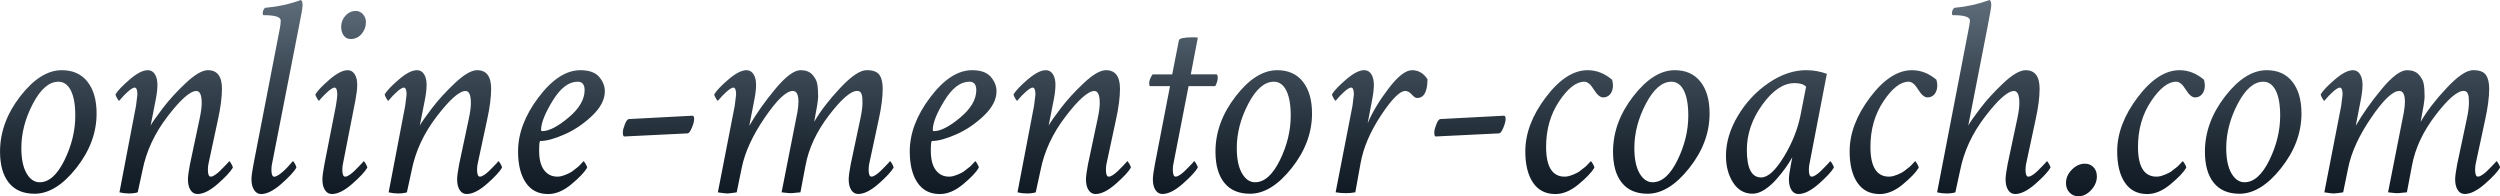 <?xml version="1.0" encoding="UTF-8"?>
<svg xmlns="http://www.w3.org/2000/svg" xmlns:xlink="http://www.w3.org/1999/xlink" id="Layer_2" data-name="Layer 2" viewBox="0 0 646.5 50.76">
  <defs>
    <style> .cls-1 { fill: url(#linear-gradient); } </style>
    <linearGradient id="linear-gradient" x1="323.25" y1="50.76" x2="323.25" y2="0" gradientUnits="userSpaceOnUse">
      <stop offset="0" stop-color="#0f1923"></stop>
      <stop offset=".22" stop-color="#1b2630"></stop>
      <stop offset=".63" stop-color="#3c4955"></stop>
      <stop offset="1" stop-color="#5f6d7b"></stop>
    </linearGradient>
  </defs>
  <g id="WORKING...">
    <g id="HEADER">
      <path id="header-website" class="cls-1" d="M15.98,18.15c2.86,0,5.07,.99,6.64,2.98,1.57,1.99,2.36,4.72,2.36,8.21,0,4.99-1.76,9.69-5.26,14.12-3.51,4.43-7.1,6.64-10.78,6.64-2.9,0-5.12-.94-6.64-2.83-1.52-1.89-2.29-4.57-2.29-8.06,0-5.03,1.74-9.8,5.23-14.31,3.49-4.5,7.07-6.75,10.75-6.75Zm-.87,2.98c-2.42,0-4.62,1.9-6.61,5.7-1.99,3.8-2.98,7.61-2.98,11.44,0,2.81,.45,4.99,1.34,6.54,.9,1.55,2.02,2.32,3.38,2.32,2.42,0,4.56-1.9,6.43-5.7,1.86-3.8,2.8-7.64,2.8-11.51,0-2.86-.39-5.03-1.16-6.54-.77-1.5-1.84-2.25-3.2-2.25Zm23.13-2.98c.77,0,1.38,.35,1.82,1.05,.44,.7,.65,1.61,.65,2.72s-.15,2.35-.44,3.85l-1.31,6.68c.48-.87,1.54-2.37,3.16-4.5,1.62-2.13,3.61-4.3,5.95-6.5,2.35-2.2,4.25-3.3,5.7-3.3,2.42,0,3.63,1.6,3.63,4.79,0,2.18-.34,4.82-1.02,7.92l-2.4,11.18c-.15,.58-.22,1.19-.22,1.82,0,1.21,.24,1.82,.73,1.82,.29,0,.64-.13,1.05-.4,.41-.27,.82-.59,1.23-.98,.41-.39,.79-.76,1.13-1.13,.34-.36,.65-.69,.94-.98l.44-.51c.1,0,.28,.23,.54,.69,.27,.46,.4,.79,.4,.98-.63,1.07-1.94,2.47-3.92,4.21-1.99,1.74-3.73,2.61-5.23,2.61-.78,0-1.38-.35-1.82-1.05-.44-.7-.65-1.61-.65-2.72,0-.77,.17-2.06,.51-3.85l2.54-11.98c.34-1.6,.51-2.9,.51-3.92,0-2.08-.46-3.12-1.38-3.12-1.6,0-4.08,2.19-7.44,6.57-3.37,4.38-5.53,9.04-6.5,13.98l-1.23,5.66c-.63,.19-1.38,.29-2.25,.29s-1.7-.1-2.47-.29l4.28-22.37c.24-1.74,.36-2.71,.36-2.9,0-1.21-.24-1.82-.73-1.82-.19,0-.46,.11-.8,.33-.34,.22-.69,.5-1.05,.84-.36,.34-.69,.65-.98,.94-.29,.29-.68,.73-1.16,1.31-.1,0-.28-.23-.54-.69-.27-.46-.4-.79-.4-.98,.58-.97,1.8-2.25,3.67-3.85,1.86-1.6,3.42-2.4,4.68-2.4Zm27.3,24.4l6.83-35.22c.15-.73,.22-1.4,.22-2.03,0-.92-1.48-1.38-4.43-1.38-.15,0-.22-.15-.22-.44,0-.58,.19-1.06,.58-1.45,3.29-.29,6.39-.97,9.29-2.03,.29,.15,.44,.61,.44,1.38,0,.58-.32,2.4-.94,5.45l-6.9,35.22c-.15,.58-.22,1.19-.22,1.82,0,1.21,.24,1.82,.73,1.82,.29,0,.64-.13,1.05-.4,.41-.27,.83-.59,1.27-.98,.44-.39,.82-.76,1.16-1.13,.34-.36,.77-.86,1.31-1.49,.15,0,.34,.23,.58,.69,.24,.46,.36,.79,.36,.98-.63,1.07-1.94,2.47-3.92,4.21-1.99,1.74-3.73,2.61-5.23,2.61-.73,0-1.32-.35-1.78-1.05-.46-.7-.69-1.61-.69-2.72,0-.82,.17-2.11,.51-3.85Zm24.37-24.4c.77,0,1.38,.35,1.82,1.05,.44,.7,.65,1.61,.65,2.72,0,1.02-.15,2.3-.44,3.85l-3.19,16.27c-.15,.58-.22,1.19-.22,1.82,0,1.21,.24,1.82,.73,1.82,.29,0,.64-.13,1.05-.4,.41-.27,.82-.59,1.23-.98,.41-.39,.79-.76,1.13-1.13,.34-.36,.65-.69,.94-.98l.44-.51c.1,0,.28,.23,.54,.69,.27,.46,.4,.79,.4,.98-.63,1.07-1.94,2.47-3.92,4.21-1.99,1.74-3.73,2.61-5.23,2.61-.77,0-1.38-.35-1.82-1.05-.44-.7-.65-1.61-.65-2.72,0-.77,.17-2.06,.51-3.85l2.98-15.18c.24-1.5,.36-2.47,.36-2.9,0-1.21-.24-1.82-.73-1.82-.19,0-.46,.11-.8,.33-.34,.22-.69,.5-1.05,.84-.36,.34-.69,.65-.98,.94-.29,.29-.56,.58-.8,.87l-.36,.44c-.1,0-.28-.23-.54-.69-.27-.46-.4-.79-.4-.98,.58-.97,1.8-2.25,3.67-3.85,1.86-1.6,3.42-2.4,4.68-2.4Zm2.11-15.32c.73,0,1.34,.29,1.85,.87,.51,.58,.76,1.26,.76,2.03,0,1.16-.38,2.18-1.13,3.05-.75,.87-1.68,1.31-2.8,1.31-.77,0-1.38-.3-1.82-.91-.44-.6-.65-1.34-.65-2.21,0-1.11,.36-2.08,1.09-2.9,.73-.82,1.62-1.23,2.69-1.23Zm15.83,15.32c.77,0,1.38,.35,1.82,1.05,.44,.7,.65,1.61,.65,2.72s-.15,2.35-.44,3.85l-1.31,6.68c.48-.87,1.54-2.37,3.16-4.5,1.62-2.13,3.61-4.3,5.95-6.5,2.35-2.2,4.25-3.3,5.7-3.3,2.42,0,3.63,1.6,3.63,4.79,0,2.18-.34,4.82-1.02,7.92l-2.4,11.18c-.15,.58-.22,1.19-.22,1.82,0,1.21,.24,1.82,.73,1.82,.29,0,.64-.13,1.05-.4,.41-.27,.82-.59,1.23-.98,.41-.39,.79-.76,1.13-1.13,.34-.36,.65-.69,.94-.98l.44-.51c.1,0,.28,.23,.54,.69,.27,.46,.4,.79,.4,.98-.63,1.07-1.94,2.47-3.92,4.21-1.99,1.74-3.73,2.61-5.23,2.61-.77,0-1.38-.35-1.82-1.05-.44-.7-.65-1.61-.65-2.72,0-.77,.17-2.06,.51-3.85l2.54-11.98c.34-1.6,.51-2.9,.51-3.92,0-2.08-.46-3.12-1.38-3.12-1.6,0-4.08,2.19-7.44,6.57-3.37,4.38-5.53,9.04-6.5,13.98l-1.23,5.66c-.63,.19-1.38,.29-2.25,.29s-1.7-.1-2.47-.29l4.28-22.37c.24-1.74,.36-2.71,.36-2.9,0-1.21-.24-1.82-.73-1.82-.19,0-.46,.11-.8,.33-.34,.22-.69,.5-1.05,.84-.36,.34-.69,.65-.98,.94-.29,.29-.68,.73-1.16,1.31-.1,0-.28-.23-.54-.69-.27-.46-.4-.79-.4-.98,.58-.97,1.8-2.25,3.67-3.85,1.86-1.6,3.42-2.4,4.68-2.4Zm42.24,0c2.23,0,3.84,.57,4.83,1.71,.99,1.14,1.49,2.38,1.49,3.74,0,2.13-1.09,4.24-3.27,6.32-2.18,2.08-4.56,3.69-7.15,4.83-2.59,1.14-4.68,1.71-6.28,1.71-.19,0-.29,.85-.29,2.54,0,2.18,.42,3.84,1.27,4.97,.85,1.14,2,1.71,3.45,1.71,.39,0,.76-.05,1.13-.15,.36-.1,.71-.22,1.05-.36,.34-.15,.68-.3,1.02-.47,.34-.17,.65-.37,.94-.62,.29-.24,.57-.46,.83-.65,.27-.19,.51-.4,.73-.62,.22-.22,.39-.4,.51-.54,.12-.15,.23-.27,.33-.36l.22-.22c.1,0,.28,.23,.54,.69,.27,.46,.4,.79,.4,.98-.68,1.16-2.03,2.59-4.07,4.28-2.03,1.7-4.04,2.54-6.03,2.54-2.52,0-4.44-.98-5.77-2.94-1.33-1.96-2-4.66-2-8.1,0-4.65,1.77-9.31,5.3-13.98,3.53-4.67,7.14-7.01,10.82-7.01Zm-.73,2.98c-2.28,0-4.42,1.63-6.43,4.9-2.01,3.27-3.01,5.8-3.01,7.59,0,.19,.1,.29,.29,.29,1.74,0,4.01-1.16,6.79-3.49,2.78-2.32,4.18-4.7,4.18-7.12,0-1.45-.61-2.18-1.82-2.18Zm13.23,9.66l16.48-.87c.29,0,.44,.29,.44,.87,0,.53-.19,1.27-.58,2.21-.39,.94-.75,1.44-1.09,1.49l-16.41,.8c-.24,0-.36-.36-.36-1.09,0-.48,.17-1.16,.51-2.03,.34-.87,.68-1.33,1.02-1.38Zm44.48-12.64c1.31,0,2.31,.39,3.01,1.16,.7,.77,1.13,1.59,1.27,2.43,.15,.85,.22,1.95,.22,3.3,0,.82-.34,2.98-1.02,6.46,1.6-2.76,3.84-5.68,6.72-8.75,2.88-3.07,5.17-4.61,6.86-4.61,1.6,0,2.69,.4,3.27,1.2,.58,.8,.87,2,.87,3.59,0,2.18-.34,4.82-1.02,7.92l-2.4,11.18c-.15,.58-.22,1.19-.22,1.82,0,1.21,.24,1.82,.73,1.82,.29,0,.64-.13,1.05-.4,.41-.27,.82-.59,1.23-.98,.41-.39,.79-.76,1.13-1.13,.34-.36,.65-.69,.94-.98l.44-.51c.1,0,.28,.23,.54,.69,.27,.46,.4,.79,.4,.98-.63,1.07-1.94,2.47-3.92,4.21-1.99,1.74-3.73,2.61-5.23,2.61-.77,0-1.38-.35-1.82-1.05-.44-.7-.65-1.61-.65-2.72,0-.77,.17-2.06,.51-3.85l2.54-11.98c.34-1.6,.51-2.9,.51-3.92,0-.73-.02-1.28-.07-1.67-.05-.39-.17-.73-.36-1.02-.19-.29-.51-.44-.94-.44-1.65,0-4.08,2.11-7.3,6.32-3.22,4.21-5.24,8.54-6.06,13l-1.31,6.9c-.19,0-.57,.04-1.13,.11-.56,.07-1.03,.11-1.42,.11s-.84-.04-1.34-.11c-.51-.07-.84-.11-.98-.11l4.07-20.62c.19-1.02,.29-1.94,.29-2.76,0-1.89-.48-2.83-1.45-2.83-1.7,0-4.12,2.3-7.26,6.9-3.15,4.6-5.13,8.91-5.95,12.93l-1.31,6.39c-1.26,.19-2.08,.29-2.47,.29-.34,0-1.14-.1-2.4-.29l4.36-22.37c.24-1.74,.36-2.71,.36-2.9,0-1.21-.24-1.82-.73-1.82-.19,0-.46,.11-.8,.33-.34,.22-.69,.5-1.05,.84-.36,.34-.69,.65-.98,.94-.29,.29-.68,.73-1.16,1.31-.1,0-.28-.23-.54-.69-.27-.46-.4-.79-.4-.98,.58-.97,1.8-2.25,3.67-3.85,1.86-1.6,3.42-2.4,4.68-2.4,.77,0,1.38,.35,1.82,1.05,.44,.7,.65,1.61,.65,2.72s-.15,2.35-.44,3.85l-1.31,6.75c1.79-3.1,4.03-6.27,6.72-9.51,2.69-3.24,4.88-4.87,6.57-4.87Zm44.31,0c2.23,0,3.84,.57,4.83,1.71,.99,1.14,1.49,2.38,1.49,3.74,0,2.13-1.09,4.24-3.27,6.32-2.18,2.08-4.56,3.69-7.15,4.83-2.59,1.14-4.68,1.71-6.28,1.71-.19,0-.29,.85-.29,2.54,0,2.18,.42,3.84,1.27,4.97,.85,1.14,2,1.71,3.45,1.71,.39,0,.76-.05,1.13-.15,.36-.1,.71-.22,1.05-.36,.34-.15,.68-.3,1.02-.47,.34-.17,.65-.37,.94-.62,.29-.24,.57-.46,.83-.65,.27-.19,.51-.4,.73-.62,.22-.22,.39-.4,.51-.54,.12-.15,.23-.27,.33-.36l.22-.22c.1,0,.28,.23,.54,.69,.27,.46,.4,.79,.4,.98-.68,1.16-2.03,2.59-4.07,4.28-2.03,1.7-4.04,2.54-6.03,2.54-2.52,0-4.44-.98-5.77-2.94-1.33-1.96-2-4.66-2-8.1,0-4.65,1.77-9.31,5.3-13.98,3.53-4.67,7.14-7.01,10.82-7.01Zm-.73,2.98c-2.28,0-4.42,1.63-6.43,4.9-2.01,3.27-3.01,5.8-3.01,7.59,0,.19,.1,.29,.29,.29,1.74,0,4.01-1.16,6.79-3.49,2.78-2.32,4.18-4.7,4.18-7.12,0-1.45-.61-2.18-1.82-2.18Zm19.82-2.98c.77,0,1.38,.35,1.82,1.05,.44,.7,.65,1.61,.65,2.72s-.15,2.35-.44,3.85l-1.31,6.68c.48-.87,1.54-2.37,3.16-4.5,1.62-2.13,3.61-4.3,5.95-6.5,2.35-2.2,4.25-3.3,5.7-3.3,2.42,0,3.63,1.6,3.63,4.79,0,2.18-.34,4.82-1.02,7.92l-2.4,11.18c-.15,.58-.22,1.19-.22,1.82,0,1.21,.24,1.82,.73,1.82,.29,0,.64-.13,1.05-.4,.41-.27,.82-.59,1.23-.98,.41-.39,.79-.76,1.13-1.13,.34-.36,.65-.69,.94-.98l.44-.51c.1,0,.28,.23,.54,.69,.27,.46,.4,.79,.4,.98-.63,1.07-1.94,2.47-3.92,4.21-1.99,1.74-3.73,2.61-5.23,2.61-.77,0-1.38-.35-1.82-1.05-.44-.7-.65-1.61-.65-2.72,0-.77,.17-2.06,.51-3.85l2.54-11.98c.34-1.6,.51-2.9,.51-3.92,0-2.08-.46-3.12-1.38-3.12-1.6,0-4.08,2.19-7.44,6.57-3.37,4.38-5.53,9.04-6.5,13.98l-1.23,5.66c-.63,.19-1.38,.29-2.25,.29s-1.7-.1-2.47-.29l4.28-22.37c.24-1.74,.36-2.71,.36-2.9,0-1.21-.24-1.82-.73-1.82-.19,0-.46,.11-.8,.33-.34,.22-.69,.5-1.05,.84-.36,.34-.69,.65-.98,.94-.29,.29-.68,.73-1.16,1.31-.1,0-.28-.23-.54-.69-.27-.46-.4-.79-.4-.98,.58-.97,1.8-2.25,3.67-3.85,1.86-1.6,3.42-2.4,4.68-2.4Zm34.42-7.77c.15-.48,1.33-.73,3.56-.73,.58,0,1.02,.02,1.31,.07l-1.82,9.51h6.61c.24,0,.36,.32,.36,.94,0,.58-.22,1.28-.65,2.11h-6.9l-3.85,19.75c-.15,.58-.22,1.19-.22,1.82,0,1.21,.24,1.82,.73,1.82,.29,0,.64-.13,1.05-.4,.41-.27,.82-.59,1.23-.98,.41-.39,.79-.76,1.13-1.13,.34-.36,.65-.69,.94-.98l.44-.51c.1,0,.28,.23,.54,.69,.27,.46,.4,.79,.4,.98-.63,1.07-1.94,2.47-3.92,4.21-1.99,1.74-3.73,2.61-5.23,2.61-.77,0-1.38-.35-1.82-1.05-.44-.7-.65-1.61-.65-2.72,0-.77,.17-2.06,.51-3.85l3.92-20.26h-5.16c-.15,0-.22-.27-.22-.8,0-.63,.29-1.38,.87-2.25h5.08l1.74-8.86Zm25.4,7.77c2.86,0,5.07,.99,6.64,2.98,1.57,1.99,2.36,4.72,2.36,8.21,0,4.99-1.75,9.69-5.26,14.12-3.51,4.43-7.11,6.64-10.78,6.64-2.9,0-5.12-.94-6.64-2.83-1.53-1.89-2.29-4.57-2.29-8.06,0-5.03,1.74-9.8,5.23-14.31,3.49-4.5,7.07-6.75,10.75-6.75Zm-.87,2.98c-2.42,0-4.62,1.9-6.61,5.7-1.99,3.8-2.98,7.61-2.98,11.44,0,2.81,.45,4.99,1.34,6.54,.9,1.55,2.02,2.32,3.38,2.32,2.42,0,4.56-1.9,6.43-5.7,1.86-3.8,2.8-7.64,2.8-11.51,0-2.86-.39-5.03-1.16-6.54-.77-1.5-1.84-2.25-3.19-2.25Zm23.39-2.98c.77,0,1.38,.35,1.82,1.05,.44,.7,.65,1.61,.65,2.72s-.15,2.35-.44,3.85l-1.16,6.1c1.21-2.86,3.01-5.86,5.41-9,2.4-3.15,4.42-4.72,6.06-4.72s2.98,.77,3.99,2.32c0,3.24-.9,4.87-2.69,4.87-.39,0-.85-.3-1.38-.91-.53-.6-1.09-.91-1.67-.91-1.4,0-3.5,2.11-6.28,6.32-2.78,4.21-4.54,8.3-5.26,12.27l-1.38,7.62c-.82,.15-1.62,.22-2.4,.22-.92,0-1.82-.07-2.69-.22l4.36-22.37c.24-1.74,.36-2.71,.36-2.9,0-1.21-.24-1.82-.73-1.82-.19,0-.46,.11-.8,.33-.34,.22-.69,.5-1.05,.84-.36,.34-.69,.65-.98,.94-.29,.29-.68,.73-1.16,1.31-.1,0-.28-.23-.54-.69-.27-.46-.4-.79-.4-.98,.58-.97,1.8-2.25,3.67-3.85,1.86-1.6,3.42-2.4,4.68-2.4Zm19.62,12.64l16.48-.87c.29,0,.44,.29,.44,.87,0,.53-.19,1.27-.58,2.21-.39,.94-.75,1.44-1.09,1.49l-16.41,.8c-.24,0-.36-.36-.36-1.09,0-.48,.17-1.16,.51-2.03,.34-.87,.68-1.33,1.02-1.38Zm38.14-12.64c2.27,0,4.38,.82,6.32,2.47,.15,.58,.22,1.07,.22,1.45,0,.92-.23,1.67-.69,2.25-.46,.58-1.08,.87-1.85,.87s-1.57-.68-2.4-2.03c-.82-1.35-1.65-2.03-2.47-2.03-2.08,0-4.25,1.68-6.5,5.05-2.25,3.37-3.38,7.3-3.38,11.8,0,5.13,1.6,7.7,4.79,7.7,.39,0,.76-.05,1.13-.15,.36-.1,.71-.22,1.05-.36,.34-.15,.68-.3,1.02-.47,.34-.17,.65-.37,.94-.62,.29-.24,.57-.46,.83-.65,.27-.19,.51-.4,.73-.62,.22-.22,.39-.4,.51-.54,.12-.15,.23-.27,.33-.36l.22-.22c.1,0,.28,.23,.54,.69,.27,.46,.4,.79,.4,.98-.68,1.16-2.03,2.59-4.07,4.28-2.03,1.7-4.04,2.54-6.03,2.54-2.52,0-4.44-.98-5.77-2.94-1.33-1.96-2-4.66-2-8.1,0-4.65,1.77-9.31,5.3-13.98,3.53-4.67,7.14-7.01,10.82-7.01Zm22.53,0c2.86,0,5.07,.99,6.64,2.98,1.57,1.99,2.36,4.72,2.36,8.21,0,4.99-1.75,9.69-5.26,14.12-3.51,4.43-7.11,6.64-10.78,6.64-2.9,0-5.12-.94-6.64-2.83-1.53-1.89-2.29-4.57-2.29-8.06,0-5.03,1.74-9.8,5.23-14.31,3.49-4.5,7.07-6.75,10.75-6.75Zm-.87,2.98c-2.42,0-4.62,1.9-6.61,5.7-1.99,3.8-2.98,7.61-2.98,11.44,0,2.81,.45,4.99,1.34,6.54,.9,1.55,2.02,2.32,3.38,2.32,2.42,0,4.56-1.9,6.43-5.7,1.86-3.8,2.8-7.64,2.8-11.51,0-2.86-.39-5.03-1.16-6.54-.77-1.5-1.84-2.25-3.19-2.25Zm34.89-2.98c1.84,0,3.61,.32,5.3,.94l-4.43,22.95c-.15,.58-.22,1.19-.22,1.82,0,1.21,.24,1.82,.73,1.82,.29,0,.64-.13,1.05-.4,.41-.27,.82-.59,1.23-.98,.41-.39,.79-.76,1.13-1.13,.34-.36,.65-.69,.94-.98l.44-.51c.1,0,.28,.23,.54,.69,.27,.46,.4,.79,.4,.98-.63,1.07-1.94,2.47-3.92,4.21-1.99,1.74-3.73,2.61-5.23,2.61-.77,0-1.38-.35-1.82-1.05-.44-.7-.65-1.61-.65-2.72,0-.82,.17-2.11,.51-3.85,.1-.53,.18-.96,.25-1.27,.07-.31,.11-.52,.11-.62-.48,.87-1.04,1.76-1.67,2.65-.63,.9-1.43,1.9-2.4,3.01-.97,1.11-2,2.02-3.09,2.72-1.09,.7-2.12,1.05-3.09,1.05-2.13,0-3.81-.96-5.05-2.87-1.23-1.91-1.85-4.22-1.85-6.93,0-3.44,1.03-6.89,3.09-10.35,2.06-3.46,4.71-6.29,7.95-8.5,3.24-2.2,6.49-3.3,9.73-3.3Zm-3.05,3.34c-2.86,0-5.63,1.85-8.31,5.55s-4.03,7.61-4.03,11.73c0,4.75,1.23,7.12,3.7,7.12,1.74,0,3.69-1.77,5.85-5.3,2.15-3.53,3.59-7.12,4.32-10.75l1.45-7.41c-.58-.63-1.57-.94-2.98-.94Zm30.37-3.34c2.27,0,4.38,.82,6.32,2.47,.15,.58,.22,1.07,.22,1.45,0,.92-.23,1.67-.69,2.25-.46,.58-1.08,.87-1.85,.87s-1.57-.68-2.4-2.03c-.82-1.35-1.65-2.03-2.47-2.03-2.08,0-4.25,1.68-6.5,5.05-2.25,3.37-3.38,7.3-3.38,11.8,0,5.13,1.6,7.7,4.79,7.7,.39,0,.76-.05,1.13-.15,.36-.1,.71-.22,1.05-.36,.34-.15,.68-.3,1.02-.47,.34-.17,.65-.37,.94-.62,.29-.24,.57-.46,.83-.65,.27-.19,.51-.4,.73-.62,.22-.22,.39-.4,.51-.54,.12-.15,.23-.27,.33-.36l.22-.22c.1,0,.28,.23,.54,.69,.27,.46,.4,.79,.4,.98-.68,1.16-2.03,2.59-4.07,4.28-2.03,1.7-4.04,2.54-6.03,2.54-2.52,0-4.44-.98-5.77-2.94-1.33-1.96-2-4.66-2-8.1,0-4.65,1.77-9.31,5.3-13.98,3.53-4.67,7.14-7.01,10.82-7.01Zm29.37,0c2.42,0,3.63,1.6,3.63,4.79,0,2.18-.34,4.82-1.02,7.92l-2.4,11.18c-.15,.58-.22,1.19-.22,1.82,0,1.21,.24,1.82,.73,1.82,.29,0,.64-.13,1.05-.4,.41-.27,.82-.59,1.23-.98,.41-.39,.79-.76,1.13-1.13,.34-.36,.65-.69,.94-.98l.44-.51c.1,0,.28,.23,.54,.69,.27,.46,.4,.79,.4,.98-.63,1.07-1.94,2.47-3.92,4.21-1.99,1.74-3.73,2.61-5.23,2.61-.77,0-1.38-.35-1.82-1.05-.44-.7-.65-1.61-.65-2.72,0-.77,.17-2.06,.51-3.85l2.54-11.98c.34-1.6,.51-2.9,.51-3.92,0-2.08-.46-3.12-1.38-3.12-1.6,0-4.08,2.19-7.44,6.57-3.37,4.38-5.53,9.04-6.5,13.98l-1.23,5.66c-.63,.19-1.38,.29-2.25,.29s-1.7-.1-2.47-.29l7.84-40.59c.44-2.13,.65-3.41,.65-3.85,0-.92-1.48-1.38-4.43-1.38-.15,0-.22-.15-.22-.44,0-.58,.19-1.06,.58-1.45,3.2-.29,6.24-.97,9.15-2.03,.29,.15,.44,.61,.44,1.38,0,.39-.32,2.2-.94,5.45l-3.7,18.95-1.31,6.68c.48-.87,1.54-2.37,3.16-4.5,1.62-2.13,3.61-4.3,5.95-6.5,2.35-2.2,4.25-3.3,5.7-3.3Zm18.44,27.45c0,1.31-.5,2.49-1.49,3.56-.99,1.06-2.09,1.6-3.3,1.6-.92,0-1.68-.33-2.29-.98-.61-.65-.91-1.46-.91-2.43,0-1.31,.51-2.47,1.53-3.49,1.02-1.02,2.13-1.53,3.34-1.53,.92,0,1.67,.3,2.25,.91,.58,.61,.87,1.39,.87,2.36Zm21.38-27.45c2.27,0,4.38,.82,6.32,2.47,.15,.58,.22,1.07,.22,1.45,0,.92-.23,1.67-.69,2.25-.46,.58-1.08,.87-1.85,.87s-1.57-.68-2.4-2.03c-.82-1.35-1.65-2.03-2.47-2.03-2.08,0-4.25,1.68-6.5,5.05-2.25,3.37-3.38,7.3-3.38,11.8,0,5.13,1.6,7.7,4.79,7.7,.39,0,.76-.05,1.13-.15,.36-.1,.71-.22,1.05-.36,.34-.15,.68-.3,1.02-.47,.34-.17,.65-.37,.94-.62,.29-.24,.57-.46,.83-.65,.27-.19,.51-.4,.73-.62,.22-.22,.39-.4,.51-.54,.12-.15,.23-.27,.33-.36l.22-.22c.1,0,.28,.23,.54,.69,.27,.46,.4,.79,.4,.98-.68,1.16-2.03,2.59-4.07,4.28-2.03,1.7-4.04,2.54-6.03,2.54-2.52,0-4.44-.98-5.77-2.94-1.33-1.96-2-4.66-2-8.1,0-4.65,1.77-9.31,5.3-13.98,3.53-4.67,7.14-7.01,10.82-7.01Zm22.53,0c2.86,0,5.07,.99,6.64,2.98,1.57,1.99,2.36,4.72,2.36,8.21,0,4.99-1.75,9.69-5.26,14.12-3.51,4.43-7.11,6.64-10.78,6.64-2.9,0-5.12-.94-6.64-2.83-1.53-1.89-2.29-4.57-2.29-8.06,0-5.03,1.74-9.8,5.23-14.31,3.49-4.5,7.07-6.75,10.75-6.75Zm-.87,2.98c-2.42,0-4.62,1.9-6.61,5.7-1.99,3.8-2.98,7.61-2.98,11.44,0,2.81,.45,4.99,1.34,6.54,.9,1.55,2.02,2.32,3.38,2.32,2.42,0,4.56-1.9,6.43-5.7,1.86-3.8,2.8-7.64,2.8-11.51,0-2.86-.39-5.03-1.16-6.54-.77-1.5-1.84-2.25-3.19-2.25Zm37.21-2.98c1.31,0,2.31,.39,3.01,1.16,.7,.77,1.13,1.59,1.27,2.43,.15,.85,.22,1.95,.22,3.3,0,.82-.34,2.98-1.02,6.46,1.6-2.76,3.84-5.68,6.72-8.75,2.88-3.07,5.17-4.61,6.86-4.61,1.6,0,2.69,.4,3.27,1.2,.58,.8,.87,2,.87,3.59,0,2.18-.34,4.82-1.02,7.92l-2.4,11.18c-.15,.58-.22,1.19-.22,1.82,0,1.21,.24,1.82,.73,1.82,.29,0,.64-.13,1.05-.4,.41-.27,.82-.59,1.23-.98,.41-.39,.79-.76,1.13-1.13,.34-.36,.65-.69,.94-.98l.44-.51c.1,0,.28,.23,.54,.69,.27,.46,.4,.79,.4,.98-.63,1.07-1.94,2.47-3.92,4.21-1.99,1.74-3.73,2.61-5.23,2.61-.77,0-1.38-.35-1.82-1.05-.44-.7-.65-1.61-.65-2.72,0-.77,.17-2.06,.51-3.85l2.54-11.98c.34-1.6,.51-2.9,.51-3.92,0-.73-.02-1.28-.07-1.67-.05-.39-.17-.73-.36-1.02-.19-.29-.51-.44-.94-.44-1.65,0-4.08,2.11-7.3,6.32-3.22,4.21-5.24,8.54-6.06,13l-1.31,6.9c-.19,0-.57,.04-1.13,.11-.56,.07-1.03,.11-1.42,.11s-.84-.04-1.34-.11c-.51-.07-.84-.11-.98-.11l4.07-20.62c.19-1.02,.29-1.94,.29-2.76,0-1.89-.48-2.83-1.45-2.83-1.7,0-4.12,2.3-7.26,6.9-3.15,4.6-5.13,8.91-5.95,12.93l-1.31,6.39c-1.26,.19-2.08,.29-2.47,.29-.34,0-1.14-.1-2.4-.29l4.36-22.37c.24-1.74,.36-2.71,.36-2.9,0-1.21-.24-1.82-.73-1.82-.19,0-.46,.11-.8,.33-.34,.22-.69,.5-1.05,.84-.36,.34-.69,.65-.98,.94-.29,.29-.68,.73-1.16,1.31-.1,0-.28-.23-.54-.69-.27-.46-.4-.79-.4-.98,.58-.97,1.8-2.25,3.67-3.85,1.86-1.6,3.42-2.4,4.68-2.4,.77,0,1.38,.35,1.82,1.05,.44,.7,.65,1.61,.65,2.72s-.15,2.35-.44,3.85l-1.31,6.75c1.79-3.1,4.03-6.27,6.72-9.51,2.69-3.24,4.88-4.87,6.57-4.87Z"></path>
    </g>
  </g>
</svg>
